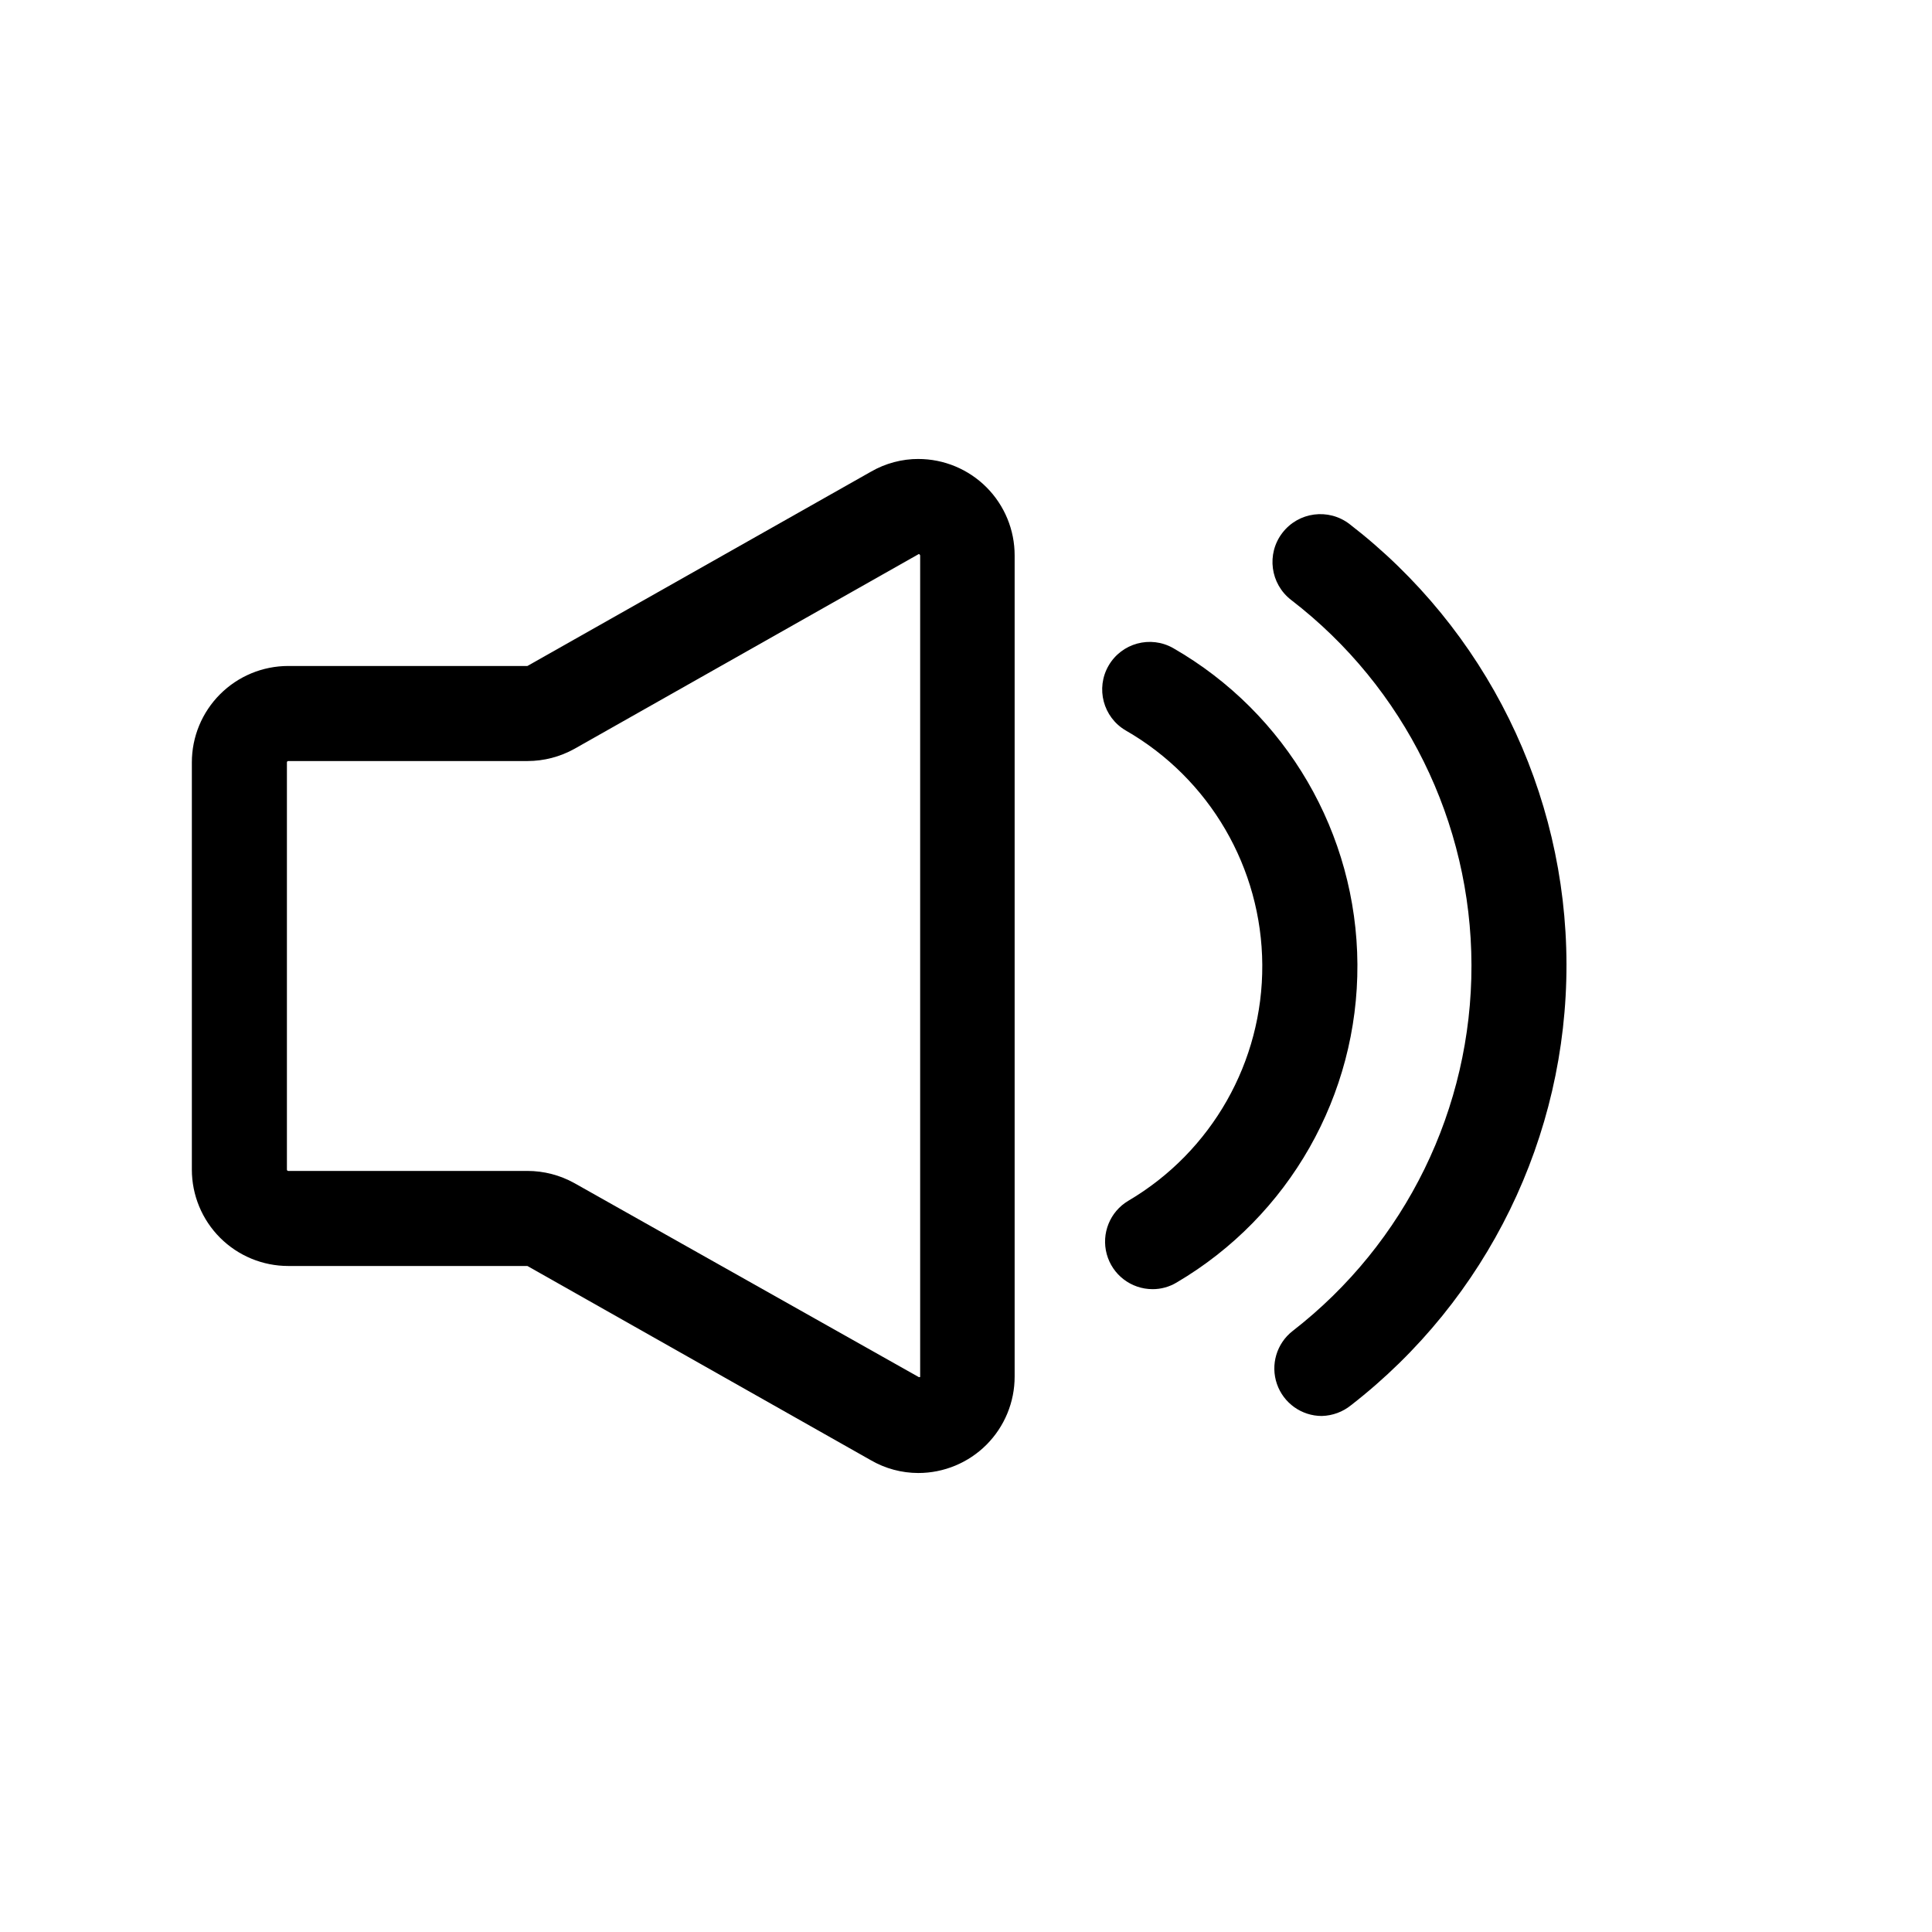 <?xml version="1.0" encoding="UTF-8"?>
<!-- Uploaded to: ICON Repo, www.svgrepo.com, Generator: ICON Repo Mixer Tools -->
<svg fill="#000000" width="800px" height="800px" version="1.1" viewBox="144 144 512 512" xmlns="http://www.w3.org/2000/svg">
 <g>
  <path d="m387.5 290.82c0.184 0.055 0.324 0.211 0.352 0.402v217.7c-0.129 0.055-0.273 0.055-0.402 0l-91.238-51.387c-3.809-2.117-8.09-3.227-12.445-3.227h-63.379c-0.195 0-0.352-0.156-0.352-0.352v-107.92c0-0.191 0.156-0.352 0.352-0.352h63.379c4.356 0 8.637-1.109 12.445-3.223l91.289-51.641m0-25.191c-4.457-0.02-8.836 1.148-12.695 3.375l-91.039 51.488h-63.379c-6.773 0-13.273 2.691-18.062 7.484-4.789 4.789-7.481 11.285-7.481 18.059v107.92c0 6.773 2.691 13.27 7.481 18.062 4.789 4.789 11.289 7.481 18.062 7.481h63.379l91.039 51.488c3.812 2.203 8.141 3.367 12.543 3.375 6.785 0 13.289-2.695 18.082-7.496 4.789-4.805 7.477-11.312 7.461-18.098v-217.54c0.016-6.785-2.672-13.293-7.461-18.094-4.793-4.801-11.297-7.5-18.082-7.5z"/>
  <path d="m494.31 519.25c-5.379 0.004-10.16-3.41-11.914-8.492-1.75-5.082-0.082-10.719 4.156-14.027 29.965-23.227 47.473-59.031 47.402-96.945-0.07-37.914-17.707-73.652-47.758-96.77-5.562-4.258-6.625-12.219-2.367-17.785 4.258-5.566 12.219-6.625 17.785-2.367 36.191 27.887 57.43 70.957 57.52 116.64 0.09 45.691-20.984 88.844-57.066 116.87-2.195 1.789-4.926 2.801-7.758 2.871z"/>
  <path d="m449.42 485.64c-5.668-0.012-10.629-3.809-12.121-9.273-1.492-5.469 0.848-11.262 5.723-14.152 22.121-13.031 35.645-36.848 35.496-62.523-0.145-25.676-13.934-49.336-36.199-62.117-5.977-3.504-8-11.168-4.539-17.164 3.461-5.996 11.113-8.074 17.133-4.652 30.035 17.246 48.629 49.164 48.816 83.801 0.188 34.633-18.062 66.75-47.91 84.32-1.934 1.16-4.144 1.77-6.398 1.762z"/>
 </g>
</svg>